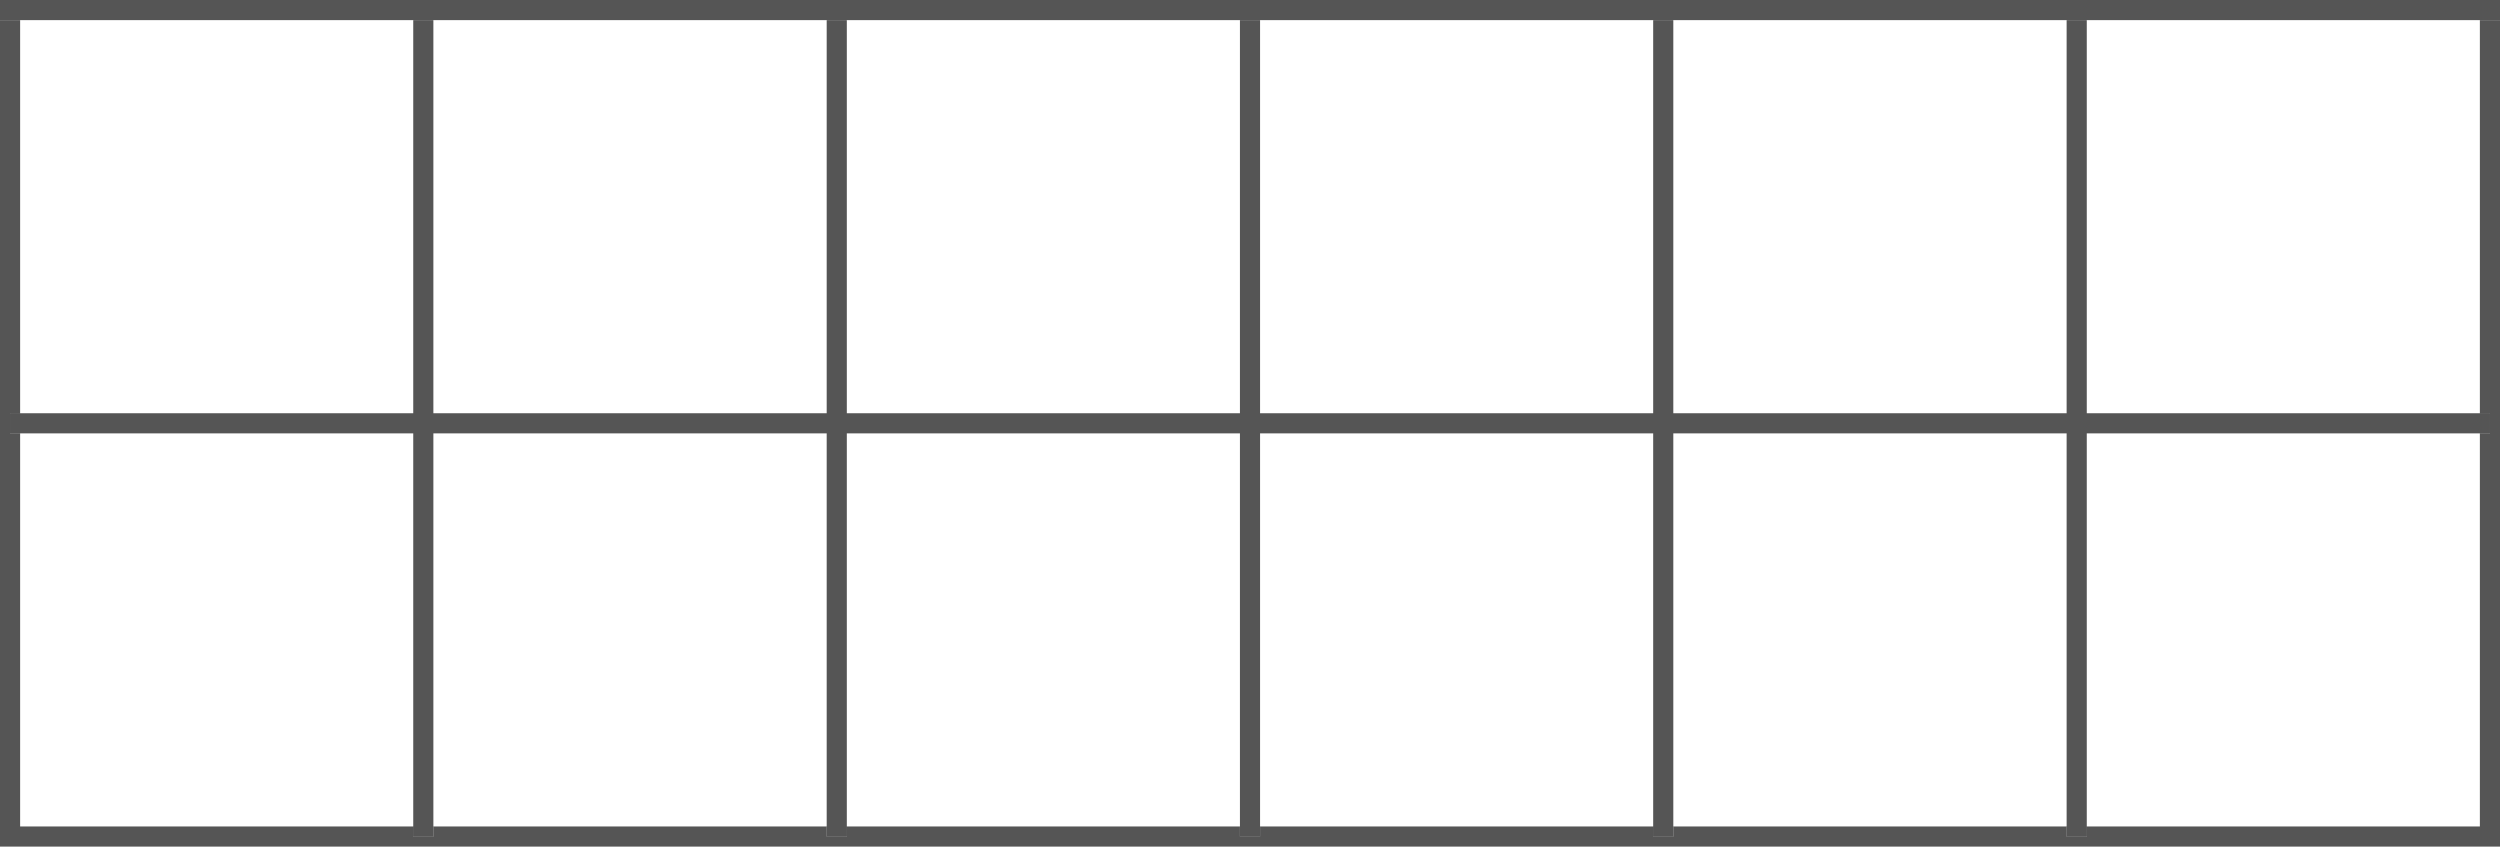 <svg xmlns="http://www.w3.org/2000/svg" width="124.2" height="42.059" viewBox="0 0 124.2 42.059"><g transform="translate(-2.167 -17.976)"><path d="M125.367,39.505h.5v-1h-.5Zm-20.53,20.031h1v-.5h-1Zm-20.54,0h1v-.5h-1Zm-20.53,0h1v-.5h-1Zm-20.53,0h1v-.5h-1Zm-20.54,0h1v-.5h-1ZM2.667,39.505h.5v-1h-.5Z" fill="#555"/><rect width="123.2" height="1" transform="translate(2.667 38.506)" fill="#555"/><rect width="1.001" height="40.559" transform="translate(104.837 18.976)" fill="#555"/><rect width="1" height="40.559" transform="translate(84.297 18.976)" fill="#555"/><rect width="1" height="40.56" transform="translate(63.767 18.976)" fill="#555"/><rect width="1" height="40.559" transform="translate(43.237 18.976)" fill="#555"/><path d="M125.367,18.975v19.53h.5v1h-.5v19.53h-19.53v.5h-1v-.5H85.3v.5h-1v-.5H64.767v.5h-1v-.5H44.237v.5h-1v-.5H23.7v.5h-1v-.5H3.167V39.505h-.5v-1h.5V18.975h-1v41.06h124.2V18.975Z" fill="#555"/><rect width="124.2" height="1" transform="translate(2.167 17.976)" fill="#555"/><rect width="1" height="40.559" transform="translate(22.697 18.976)" fill="#555"/></g></svg>